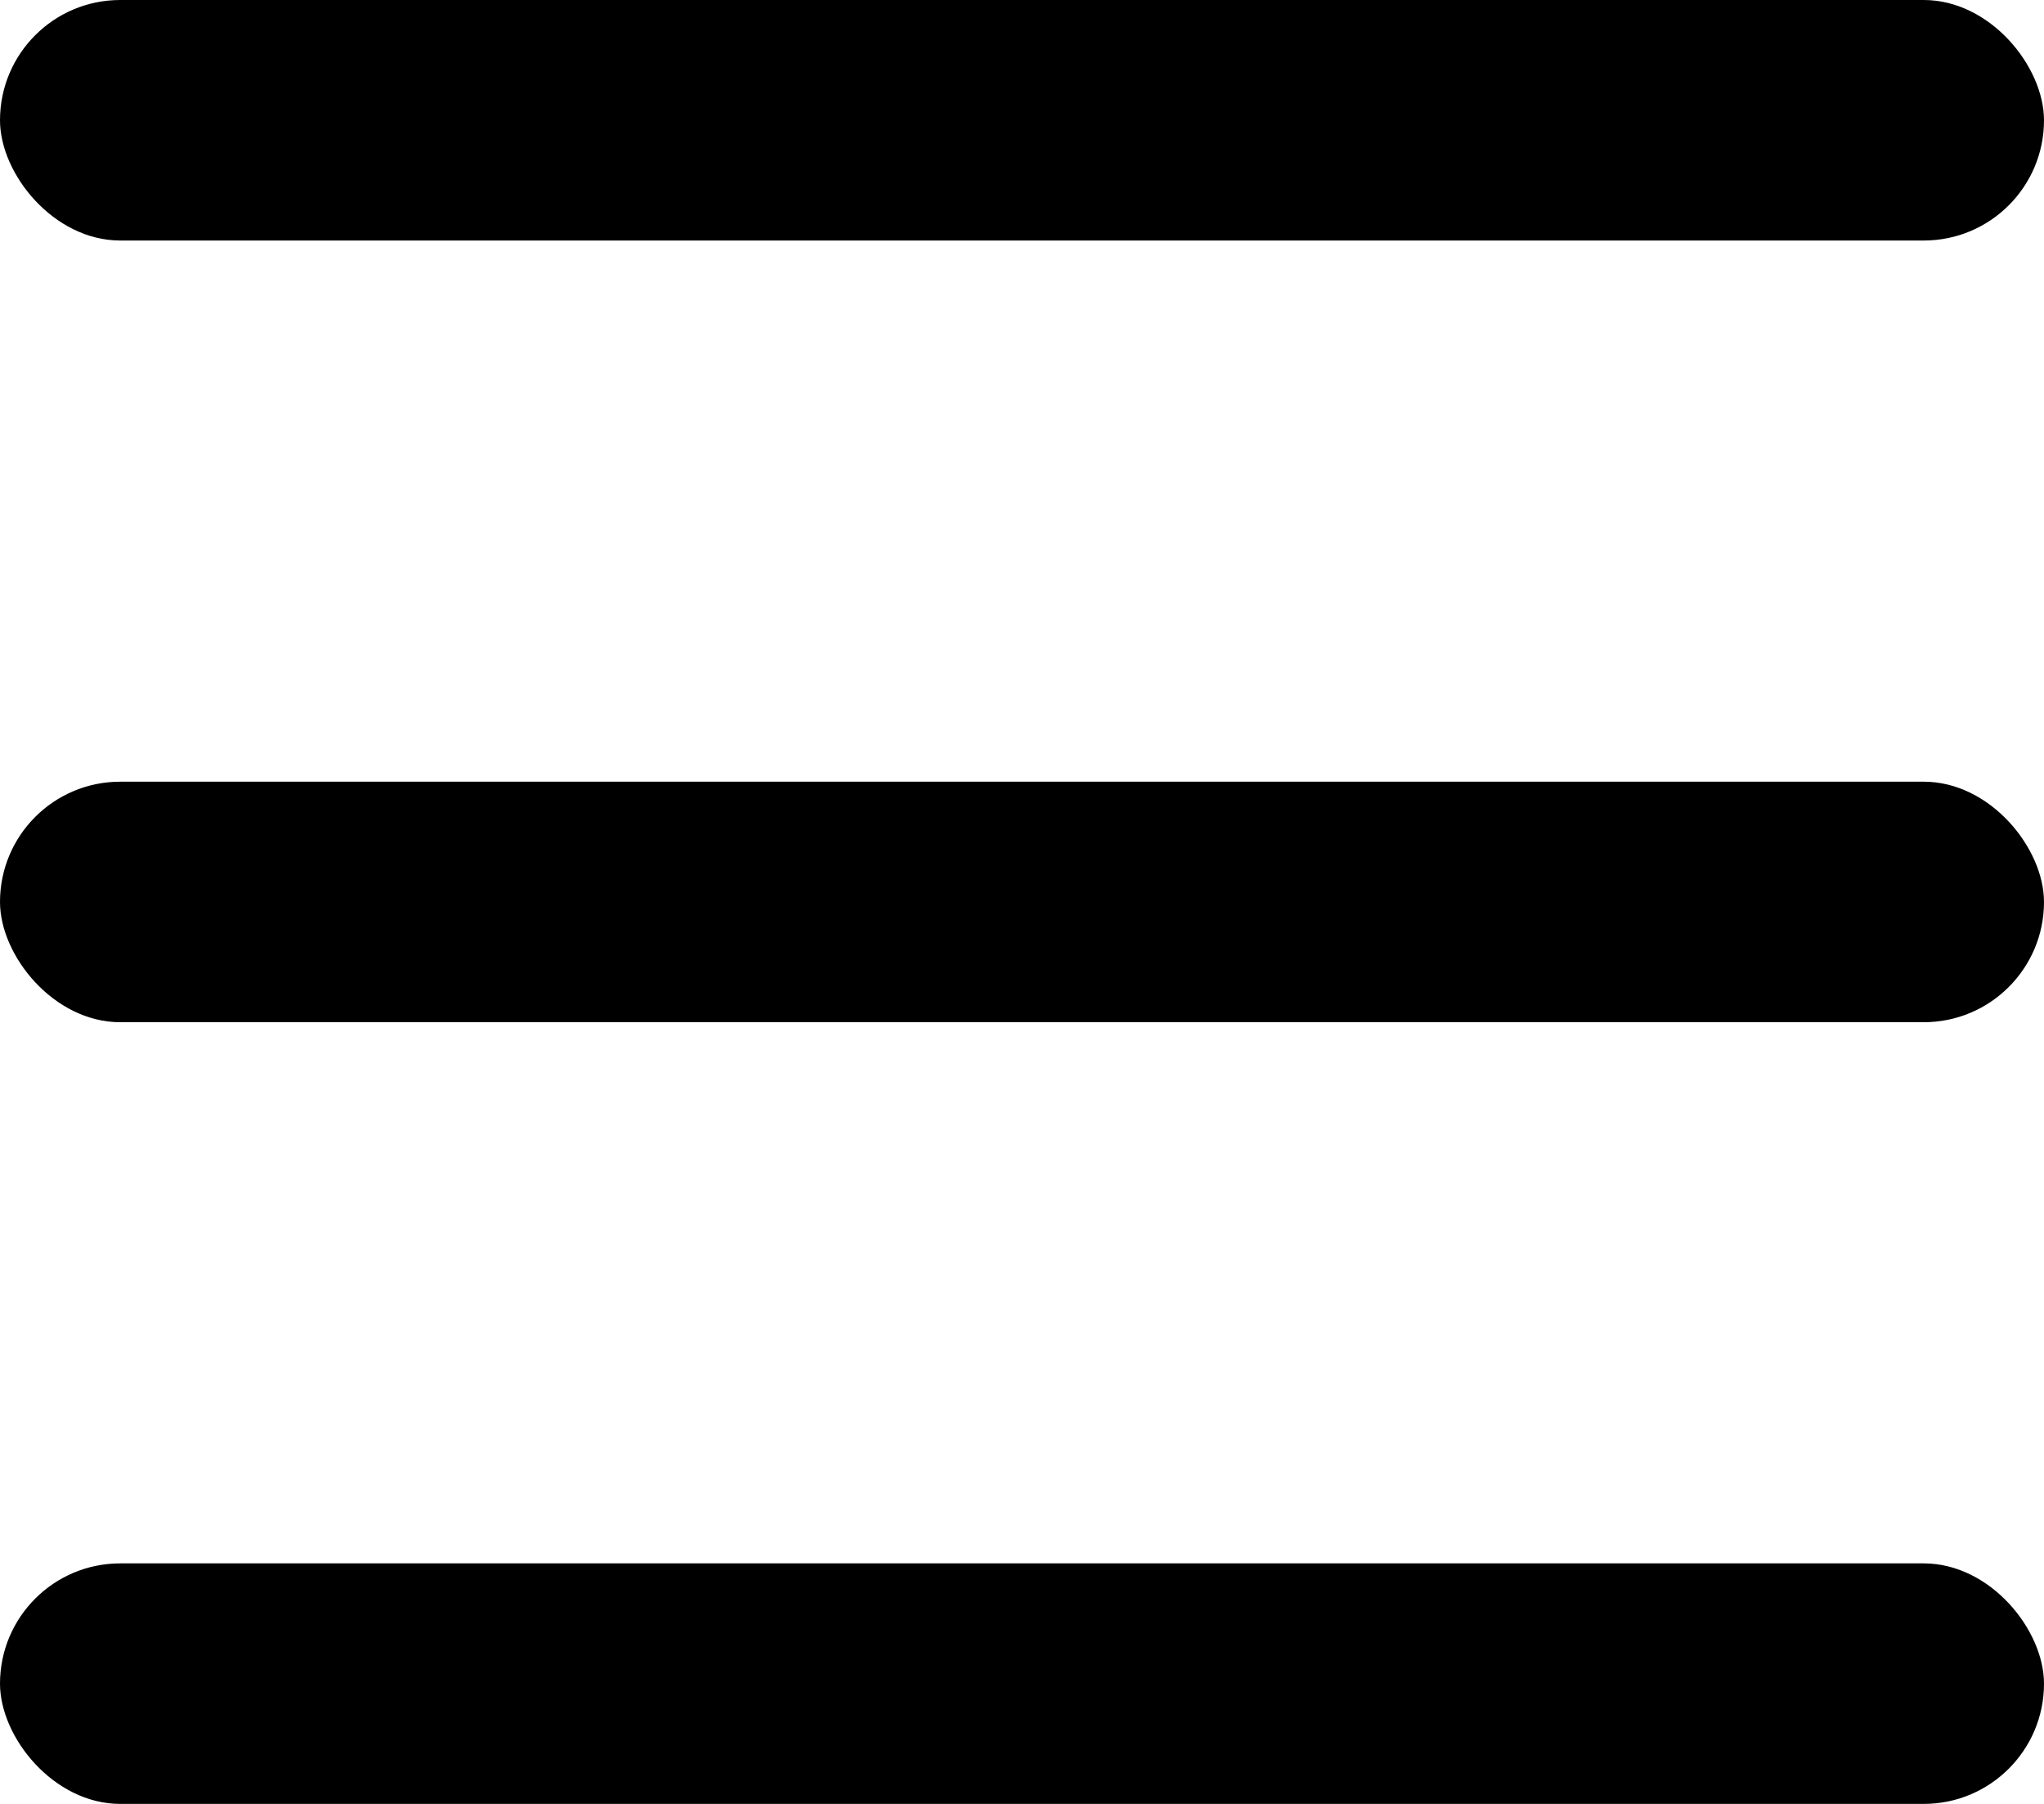 <svg width="34" height="30" viewBox="0 0 34 30" fill="none" xmlns="http://www.w3.org/2000/svg">
<rect width="34" height="4" rx="2" fill="black"/>
<rect y="13" width="34" height="4" rx="2" fill="black"/>
<rect y="26" width="34" height="4" rx="2" fill="black"/>
</svg>
